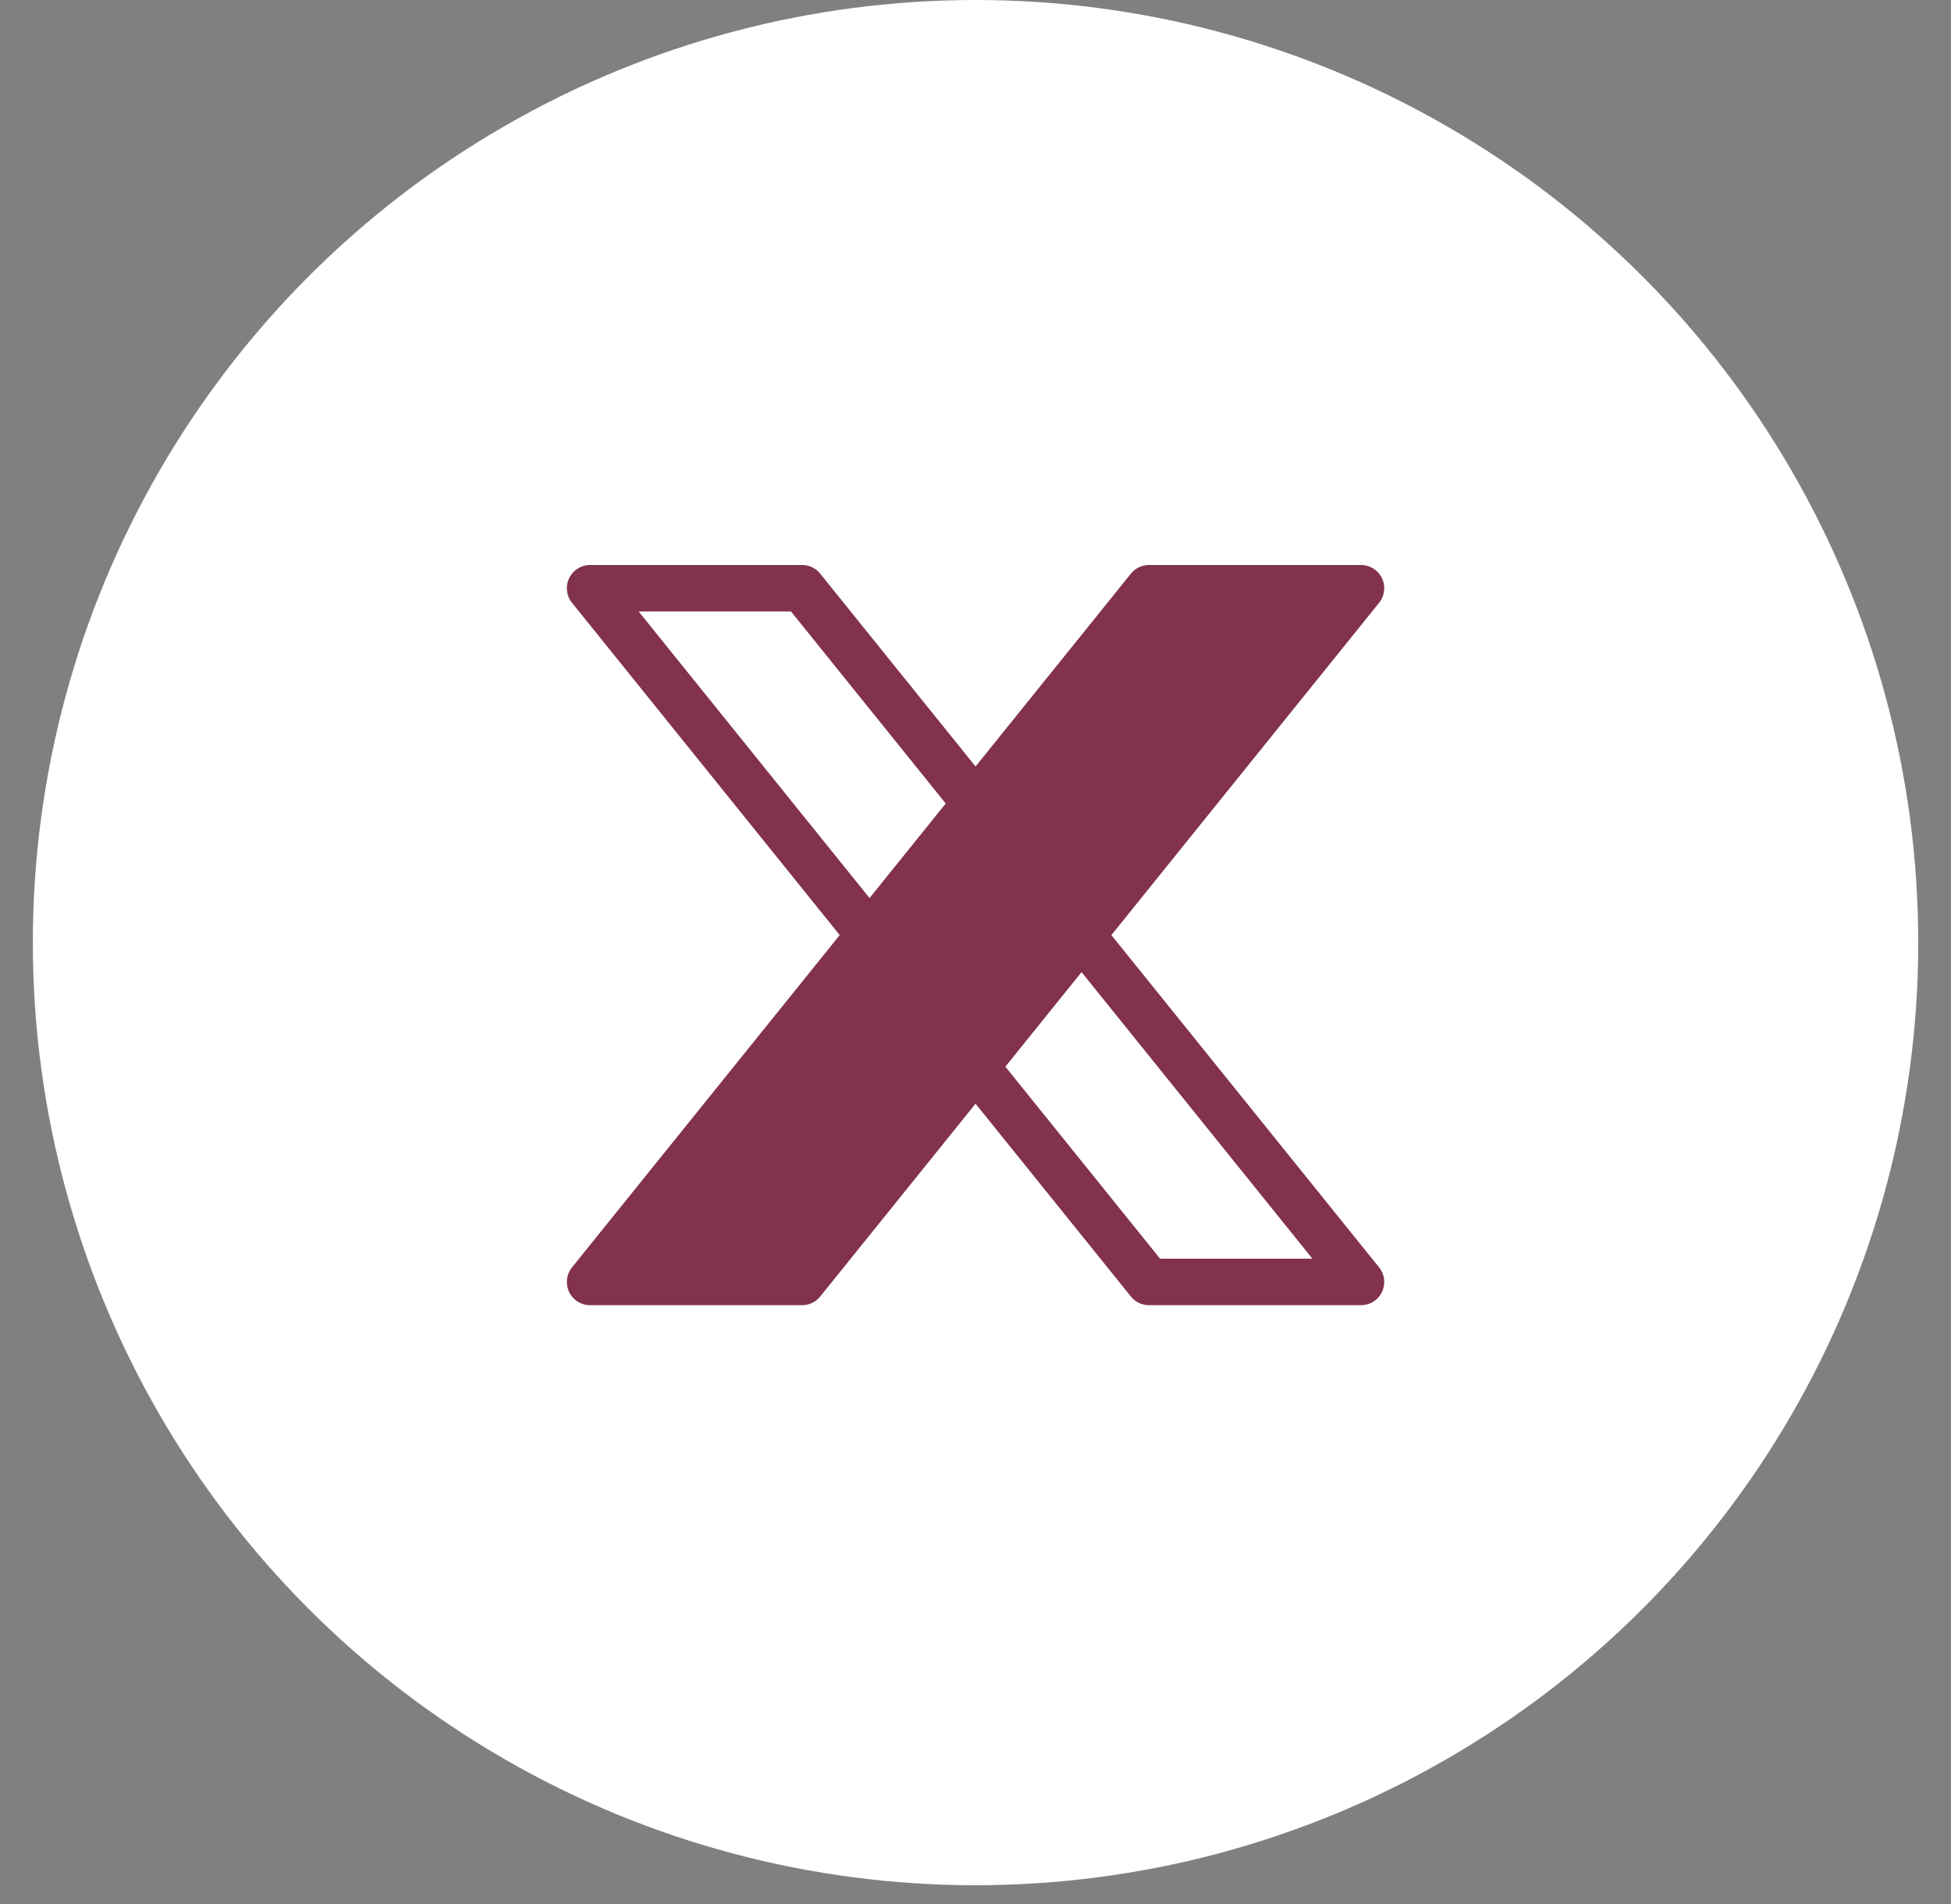 <svg width="42" height="41" viewBox="0 0 42 41" fill="none" xmlns="http://www.w3.org/2000/svg">
<rect x="0" y="0" width="42" height="41" fill="#808080" stroke="none"/>
<circle cx="21.001" cy="20.294" r="20.294" fill="white"/>
<path d="M24.735 12.664H29.299L17.267 27.6H12.703L24.735 12.664Z" fill="#82324B" stroke="#82324B" stroke-linejoin="round"/>
<path d="M17.267 12.664H12.703L24.735 27.6H29.299L17.267 12.664Z" stroke="#82324B" stroke-linejoin="round"/>
</svg>
